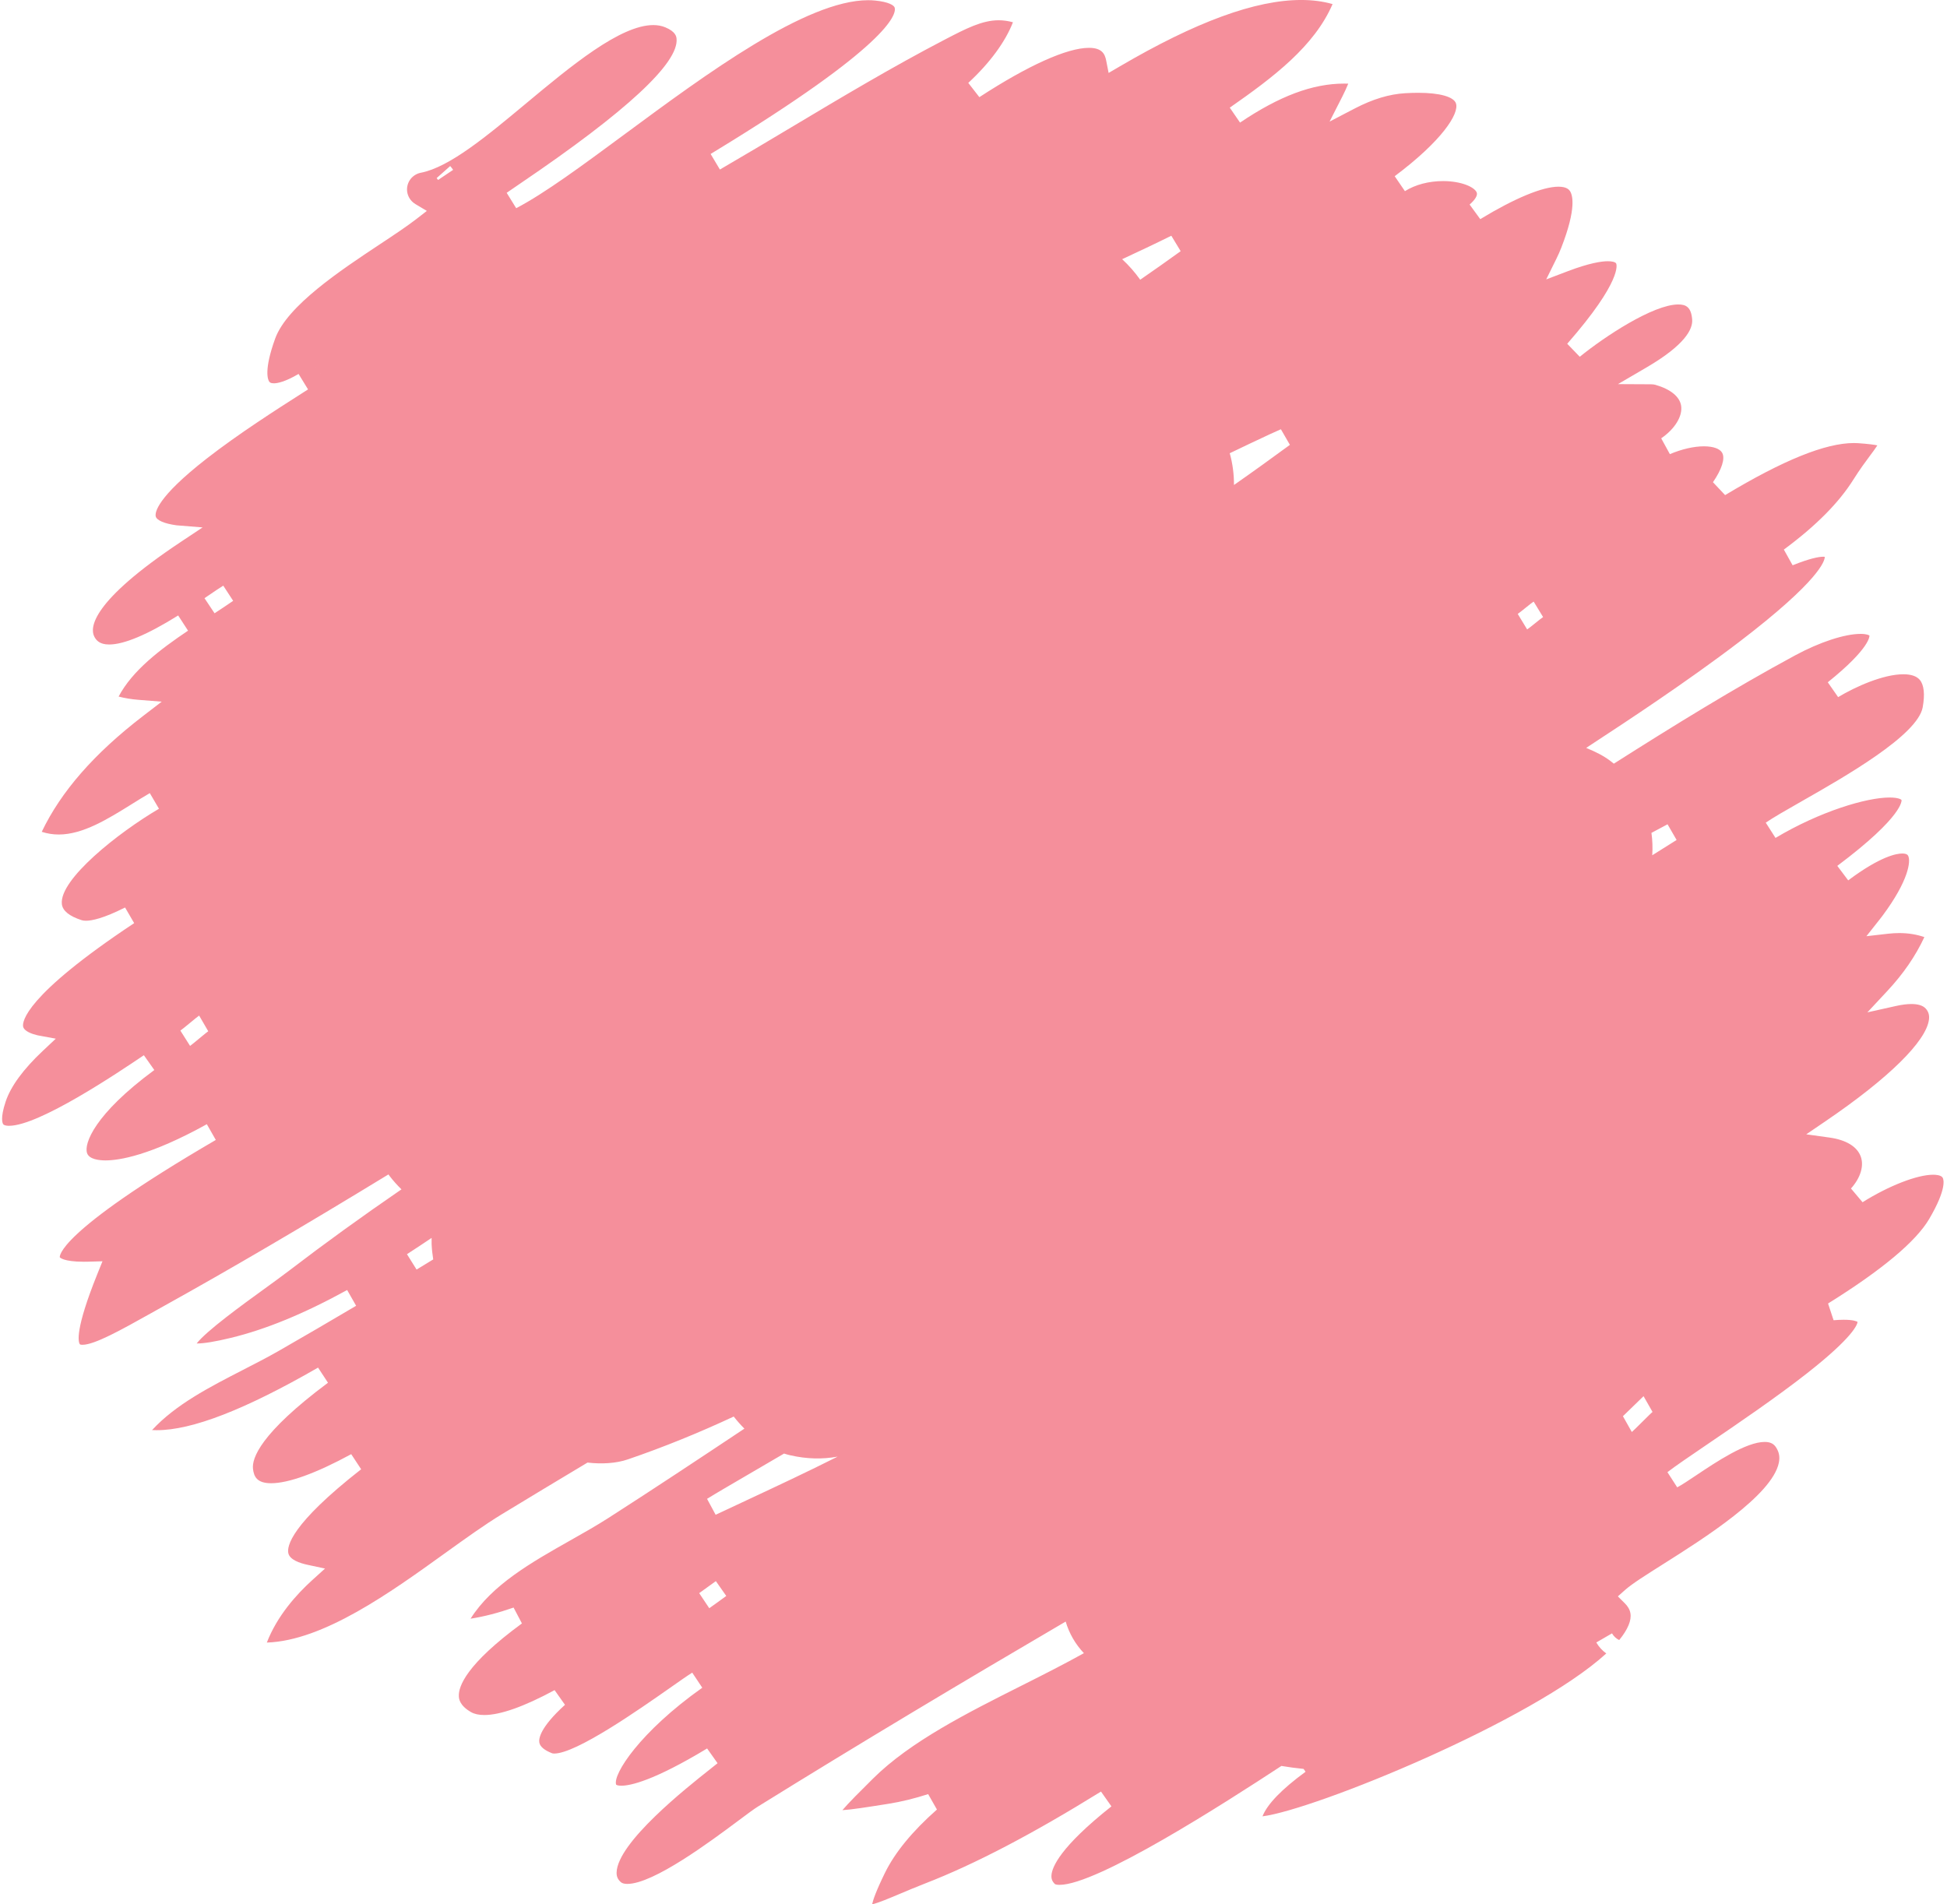 <?xml version="1.0" encoding="UTF-8" standalone="no"?><svg xmlns="http://www.w3.org/2000/svg" xmlns:xlink="http://www.w3.org/1999/xlink" fill="#000000" height="887.4" preserveAspectRatio="xMidYMid meet" version="1" viewBox="41.4 74.9 907.2 887.4" width="907.2" zoomAndPan="magnify"><g id="change1_1"><path d="M 811.262 473.445 C 811.488 469.934 811.371 466.457 810.887 463.008 C 813.387 461.672 815.887 460.332 818.391 459.008 L 822.613 466.316 C 818.84 468.691 815.051 471.066 811.262 473.445 Z M 801.742 742.191 L 797.598 734.836 L 807.207 725.508 L 811.395 732.848 C 810.855 733.148 802.273 741.898 801.742 742.191 Z M 389.312 773.992 C 384.484 776.242 379.668 778.5 374.848 780.77 L 370.848 773.344 C 373.516 771.703 376.152 770.117 378.75 768.602 C 388.055 763.176 397.391 757.719 406.727 752.242 C 407.688 752.547 408.656 752.824 409.648 753.051 C 417.289 754.789 424.562 754.965 431.691 753.672 C 417.598 760.77 403.328 767.449 389.312 773.992 Z M 371.883 824.312 L 367.184 817.285 C 367.891 816.805 374.379 812.062 374.953 811.684 L 379.805 818.594 C 379.297 818.969 372.75 823.75 371.883 824.312 Z M 231.027 659.332 C 234.863 656.863 238.688 654.324 242.504 651.758 C 242.477 652.68 242.473 653.605 242.508 654.539 C 242.617 657.016 242.871 659.422 243.258 661.773 C 240.672 663.352 238.086 664.934 235.5 666.5 Z M 141.371 360.68 L 136.684 353.648 L 138.605 352.34 C 141.488 350.379 143.762 348.828 145.43 347.809 L 150.043 354.883 C 147.105 356.922 144.004 358.953 141.371 360.68 Z M 129.961 562.281 L 125.445 555.145 C 126.621 554.387 133.492 548.527 134.191 548.148 L 138.43 555.449 C 137.57 555.973 130.805 561.762 129.961 562.281 Z M 187.516 244.551 L 192.445 251.414 L 187.516 244.555 Z M 251.168 152.273 C 251.656 152.828 252.121 153.426 252.535 154.051 L 245.523 158.754 C 245.32 158.449 245.098 158.164 244.855 157.891 Z M 591.527 191.945 C 585.316 196.441 579.023 200.867 572.676 205.246 C 570.219 201.809 567.402 198.559 564.258 195.68 C 571.812 192.172 579.508 188.555 587.176 184.746 Z M 633.18 277.199 C 634.824 276.441 636.5 275.684 638.23 274.926 L 642.43 282.199 C 634.035 288.348 625.297 294.672 616.375 300.895 C 616.387 295.93 615.738 290.852 614.395 286.105 C 620.648 283.094 626.906 280.109 633.18 277.199 Z M 756.004 355.23 L 760.402 362.441 C 759.227 363.18 754.051 367.566 752.969 368.203 L 748.586 360.98 C 749.68 360.293 754.852 355.914 756.004 355.23 Z M 946.598 623.727 C 945.891 622.488 943.504 622.309 942.148 622.309 C 934.684 622.309 921.461 627.461 909.25 635.125 L 903.859 628.727 C 908.305 623.773 910.012 618.191 908.398 613.805 C 906.711 609.188 901.555 606.059 893.875 604.992 L 883.02 603.48 L 892.082 597.316 C 921.402 577.359 938.938 560.113 940.195 549.992 C 940.445 547.953 939.984 546.336 938.727 544.926 C 937.461 543.492 935.195 542.762 932.016 542.762 C 929.957 542.762 927.523 543.074 924.801 543.68 L 911.5 546.648 L 920.797 536.68 C 928.273 528.656 933.941 520.41 938.051 511.574 C 934.43 510.328 930.516 509.699 926.367 509.699 C 924.68 509.699 922.922 509.805 921.141 510.004 L 911.051 511.16 L 917.344 503.195 C 917.762 502.66 918.172 502.129 918.578 501.59 C 930.824 485.125 931.746 476.172 930.52 473.738 C 930.367 473.434 929.965 472.625 927.734 472.625 C 925.188 472.625 917.629 473.844 902.562 485.145 L 897.492 478.383 C 928.746 454.945 927.438 447.727 927.414 447.668 C 927.262 447.426 925.879 446.531 921.812 446.531 C 911.098 446.531 889.414 453 868.695 465.359 L 864.148 458.242 C 867.883 455.699 873.91 452.27 880.895 448.285 C 901.102 436.773 934.918 417.516 937.277 404.484 C 938.359 398.484 937.898 394.07 935.934 391.73 C 934.484 389.988 931.91 389.102 928.289 389.102 C 918.926 389.102 906.051 394.836 897.871 399.75 L 893.051 392.836 C 913.27 376.609 912.445 371.082 912.473 371.082 C 912.289 370.879 911.125 370.285 908.348 370.285 C 900.938 370.285 889.238 374.125 877.801 380.309 C 849.465 395.625 821.141 413.105 793.363 430.762 C 791.363 429.094 789.211 427.613 786.898 426.395 C 784.895 425.336 782.738 424.328 780.484 423.418 C 780.945 423.109 781.41 422.805 781.871 422.492 C 782.723 421.922 784.281 420.898 786.426 419.496 C 797.52 412.23 826.988 392.938 851.781 374.02 C 889.453 345.258 891.676 336.16 891.648 334.363 C 891.48 334.344 891.246 334.328 890.941 334.328 C 888.969 334.328 884.895 335.02 876.664 338.312 L 872.582 331 C 887.586 319.895 898.195 309.199 905.031 298.309 C 907.93 293.699 910.637 290.047 912.816 287.113 C 914.027 285.488 915.352 283.719 916.148 282.445 C 914.715 282.129 912.07 281.754 907.18 281.414 C 906.531 281.375 905.875 281.355 905.199 281.355 C 891.98 281.355 872.359 289.285 845.211 305.613 L 839.551 299.605 C 843.688 293.574 845.266 288.609 843.879 285.977 C 842.84 284.004 839.723 282.879 835.316 282.879 C 830.648 282.879 825.027 284.176 819.473 286.523 L 815.434 279.152 C 821.852 274.742 825.484 268.77 824.715 263.938 C 824.023 259.723 819.809 256.277 812.801 254.242 C 812.207 254.066 811.504 253.977 810.719 253.973 L 795.293 253.895 L 808.617 246.105 C 826.777 235.492 830.195 228.129 829.863 223.824 C 829.414 217.977 826.957 216.773 823.398 216.773 C 811.766 216.773 789.066 231.73 777.492 241.152 L 771.645 235.094 C 797.543 205.504 794.609 198.023 794.473 197.719 C 794.105 196.91 792.227 196.629 790.578 196.629 C 787.656 196.629 782.035 197.434 771.895 201.281 L 761.855 205.094 L 766.605 195.465 C 767.438 193.785 768.199 192.062 768.871 190.34 C 776.113 171.766 774.105 165.672 772.906 163.91 C 772.562 163.414 771.527 161.895 767.578 161.895 C 760.133 161.895 747.188 167.262 731.121 177.016 L 726.164 170.211 C 728.723 168.008 729.969 165.926 729.484 164.645 C 728.523 162.07 722.254 159.281 713.793 159.281 C 707.164 159.281 700.848 160.945 696.02 163.973 L 691.254 157.008 C 713.168 140.605 721.41 127.918 719.801 123.078 C 718.773 119.992 712.199 118.145 702.207 118.145 C 700.348 118.145 698.344 118.207 696.227 118.328 C 688.742 118.754 681.012 121.09 672.617 125.461 L 660.914 131.559 L 666.906 119.797 C 667.891 117.859 668.801 115.883 669.613 113.883 C 668.984 113.859 668.355 113.852 667.723 113.852 C 653 113.852 637.574 119.629 619.191 132.027 L 614.41 125.066 C 634.848 110.824 653.863 96.379 662.305 76.805 C 657.867 75.531 652.977 74.891 647.715 74.891 C 626.348 74.891 598.672 85.031 563.09 105.883 L 557.957 108.887 L 556.812 103.055 C 556.215 100.008 554.824 97.191 548.805 97.191 C 538.633 97.191 520.484 105.352 497.73 120.172 L 492.57 113.527 C 502.586 104.27 509.84 94.383 513.379 85.277 C 511.102 84.652 508.902 84.344 506.711 84.344 C 498.98 84.344 491.434 88.262 481.883 93.219 L 481.652 93.34 C 457.402 105.953 433.355 120.32 410.105 134.215 C 399.215 140.719 387.957 147.445 376.836 153.898 L 372.512 146.645 L 374.703 145.309 C 455.23 96.262 459.051 81.812 458.305 78.547 C 458.023 77.367 455.453 75.766 449.078 75.145 C 448.066 75.047 447.004 74.996 445.918 74.996 C 417 74.996 370.305 109.496 332.777 137.219 C 312.605 152.121 295.203 164.98 281.918 171.918 L 277.488 164.746 C 278.809 163.805 281.055 162.277 283.977 160.293 C 333.336 126.852 357.773 104.184 356.637 92.918 C 356.547 92.031 356.309 89.664 351.398 87.633 C 349.695 86.93 347.867 86.586 345.793 86.586 C 330.352 86.586 307.172 105.891 286.719 122.926 C 268.27 138.297 250.836 152.82 237.48 155.398 C 236.609 155.562 235.781 155.879 235.008 156.324 C 233.184 157.383 231.871 159.086 231.32 161.125 C 230.773 163.164 231.059 165.293 232.121 167.129 C 232.785 168.297 233.781 169.289 234.973 170.008 L 240.289 173.184 L 235.395 176.973 C 230.938 180.418 225.125 184.277 218.383 188.742 C 200.145 200.828 175.172 217.383 169.629 232.637 C 164.152 247.723 166.34 252.008 166.832 252.711 C 167.016 252.977 167.398 253.52 168.984 253.52 C 170.516 253.52 174.051 252.953 180.52 249.156 L 184.934 256.359 L 182.172 258.125 C 170.332 265.676 152.445 277.094 137.559 288.707 C 114.203 306.941 113.594 313.828 113.957 315.504 C 114.363 317.348 117.945 318.91 123.656 319.688 L 135.801 320.668 L 125.66 327.414 C 83.559 355.418 83.391 367.496 85.266 371.395 C 86.133 373.18 87.703 375.23 92.262 375.23 C 99.188 375.23 110.004 370.68 124.418 361.699 L 129.016 368.785 C 115.926 377.582 103.094 387.359 96.664 399.488 C 99.578 400.242 102.633 400.75 105.801 401 L 116.746 401.871 L 108.039 408.559 C 85.32 426.012 69.844 443.699 60.852 462.516 C 63.441 463.363 66.051 463.773 68.789 463.773 C 80.066 463.773 91.676 456.539 102.906 449.547 C 105.688 447.812 108.449 446.098 111.199 444.484 L 115.473 451.77 C 96.48 462.91 68.969 484.73 70.223 496.18 C 70.57 499.301 73.668 501.828 79.457 503.695 C 79.984 503.863 80.656 503.953 81.441 503.953 C 84.184 503.953 89.574 502.883 99.676 497.781 L 103.914 505.07 C 52.578 539.148 51.801 551.156 52.168 553.215 C 52.578 555.496 56.488 556.77 58.785 557.312 C 58.906 557.348 59.047 557.371 59.176 557.395 L 67.395 558.91 L 61.309 564.629 C 52.234 573.168 46.414 581.113 44.031 588.242 C 41.41 596.113 42.617 598.375 42.887 598.754 C 43.367 599.418 44.801 599.512 45.602 599.512 C 59.648 599.508 96.367 574.754 108.438 566.621 L 113.305 573.52 C 85.242 594.219 80.527 607.875 81.949 612.199 C 82.93 615.191 87.781 615.637 90.582 615.637 C 96.855 615.637 111.32 613.441 137.773 598.762 L 141.953 606.102 C 66.773 649.93 69.238 660.684 69.27 660.789 C 69.281 660.805 70.758 662.855 80.488 662.855 C 81.199 662.855 81.949 662.848 82.711 662.824 L 89.152 662.641 L 86.738 668.621 C 76.27 694.609 77.855 700.184 78.586 701.27 C 78.754 701.527 79.426 701.559 79.82 701.559 C 85.469 701.559 98.055 694.512 111.383 687.055 C 113.387 685.934 115.438 684.777 117.551 683.609 C 148.973 666.156 182.574 646.465 222.391 622.172 C 222.602 622.449 222.801 622.734 223.016 623.012 C 224.656 625.137 226.48 627.191 228.465 629.121 C 209.66 642.035 192.414 654.516 176.055 667.051 C 172.758 669.566 168.629 672.562 164.254 675.734 C 154.609 682.719 137.582 695.062 133.035 700.945 C 133.066 700.945 133.102 700.949 133.141 700.949 C 136.453 700.945 141.723 700.086 148.801 698.371 C 165.211 694.414 182.988 687.109 203.152 676.031 L 207.336 683.379 C 195.207 690.562 183.184 697.57 171.609 704.211 C 166.094 707.367 160.203 710.402 154.496 713.324 C 139.105 721.23 123.254 729.371 112.254 741.305 C 112.957 741.336 113.68 741.359 114.406 741.359 C 130.914 741.359 155.512 731.812 189.594 712.188 L 194.227 719.238 C 162.48 742.906 158.699 754.562 159.285 759.41 C 159.703 762.867 161.008 766.074 167.734 766.07 C 175.852 766.07 188.754 761.387 205.051 752.523 L 209.676 759.559 C 176.828 785.262 175.012 795.5 175.758 798.711 C 176.449 801.723 181.047 803.309 184.785 804.102 L 192.848 805.824 L 186.734 811.359 C 179.582 817.848 170.551 827.859 165.73 840.316 C 192.082 839.465 223.406 816.918 248.668 798.73 C 258.184 791.887 267.168 785.414 275.18 780.547 C 288.418 772.492 301.793 764.441 315.152 756.441 C 321.785 757.215 328.496 756.816 333.887 754.977 C 350.785 749.199 367.227 742.48 383.277 734.996 C 384.816 736.965 386.477 738.855 388.254 740.629 C 367.496 754.449 346.188 768.586 324.969 782.203 C 319.348 785.809 313.391 789.18 307.082 792.742 C 289.145 802.887 270.672 813.328 260.656 829.188 C 266.996 828.203 273.609 826.484 280.703 824.008 L 284.59 831.398 C 258.441 850.566 254.957 860.91 255.199 865.367 C 255.254 866.41 255.426 869.582 260.875 872.723 C 262.445 873.621 264.516 874.078 267.039 874.078 C 274.547 874.078 285.566 870.168 299.809 862.48 L 304.652 869.324 C 292.898 879.992 292.379 885.188 292.703 886.926 C 293.055 888.832 295.074 890.508 298.695 891.918 C 298.762 891.941 299.047 892.035 299.641 892.035 C 309.934 892.035 339.379 871.387 353.531 861.465 C 358.102 858.258 361.703 855.727 363.941 854.332 L 368.625 861.359 C 339.422 882.047 326.957 901.711 328.465 906.453 C 328.566 906.773 329.621 907.02 330.906 907.02 C 335.105 907.02 345.887 904.762 370.875 889.664 L 375.746 896.535 C 374.898 897.238 373.641 898.23 372.086 899.461 C 361.449 907.879 329.051 933.492 328.703 947.473 C 328.66 949.34 329.27 950.715 330.676 951.953 C 331.301 952.504 332.32 952.781 333.691 952.781 C 345.934 952.781 372.637 932.859 385.457 923.289 C 389.66 920.148 392.699 917.883 394.559 916.734 C 442.047 887.254 490.434 858.352 537.949 830.527 C 539.57 836.035 542.496 841.113 546.445 845.254 C 537.434 850.27 527.809 855.156 517.742 860.211 C 492.094 873.102 465.582 886.422 448.172 903.711 C 442.363 909.473 436.789 915.004 433.914 918.418 C 438.258 918.156 445.402 917.027 454.852 915.527 L 455.387 915.441 C 461.246 914.52 467.477 913 473.871 910.938 L 477.961 918.121 C 466.543 928.207 458.398 938.125 453.754 947.605 C 449.535 956.211 448.172 960.34 447.766 962.289 C 450.57 961.664 455.508 959.582 460.699 957.395 C 464.223 955.906 468.227 954.215 472.594 952.52 C 495.547 943.617 522.305 929.633 554.406 909.75 L 559.262 916.648 C 535.379 935.586 531.504 944.992 531.316 948.918 C 531.242 950.5 531.742 951.711 532.922 952.836 C 533.027 952.941 533.629 953.223 535.043 953.223 L 535.055 953.223 C 552.754 953.215 611.617 915.41 638.469 897.809 C 641.898 898.375 645.348 898.852 648.801 899.188 L 649.727 900.52 C 638.578 908.676 631.859 915.641 629.652 921.293 C 653.984 918.195 755.465 876.859 789.844 845.387 C 787.973 844.055 786.391 842.324 785.195 840.27 L 792.508 836.031 C 793.297 837.391 794.453 838.465 795.855 839.152 C 797.836 836.742 799.324 834.414 800.234 832.199 C 801.949 828.051 801.387 824.895 798.43 821.965 L 795.234 818.793 L 798.598 815.805 C 801.855 812.914 808.277 808.855 816.414 803.723 C 835.344 791.762 867.039 771.75 870.234 756.598 C 870.812 753.84 870.387 751.516 868.883 749.27 C 868.113 748.125 866.824 746.82 863.688 746.82 C 854.984 746.82 841.012 756.172 831.766 762.359 C 828.211 764.742 825.137 766.801 822.891 767.98 L 818.336 760.91 C 821.922 758.133 828.598 753.598 837.047 747.848 C 850.535 738.684 869.004 726.125 883.492 714.754 C 905.09 697.785 906.832 692.043 906.93 690.875 C 906.492 690.609 904.926 689.891 900.512 689.891 C 899.102 689.891 897.5 689.965 895.754 690.113 L 893.176 682.32 C 918.27 666.699 934.133 653.438 940.324 642.887 C 948.633 628.734 947.008 624.441 946.598 623.727" fill="#f58f9b"/></g></svg>